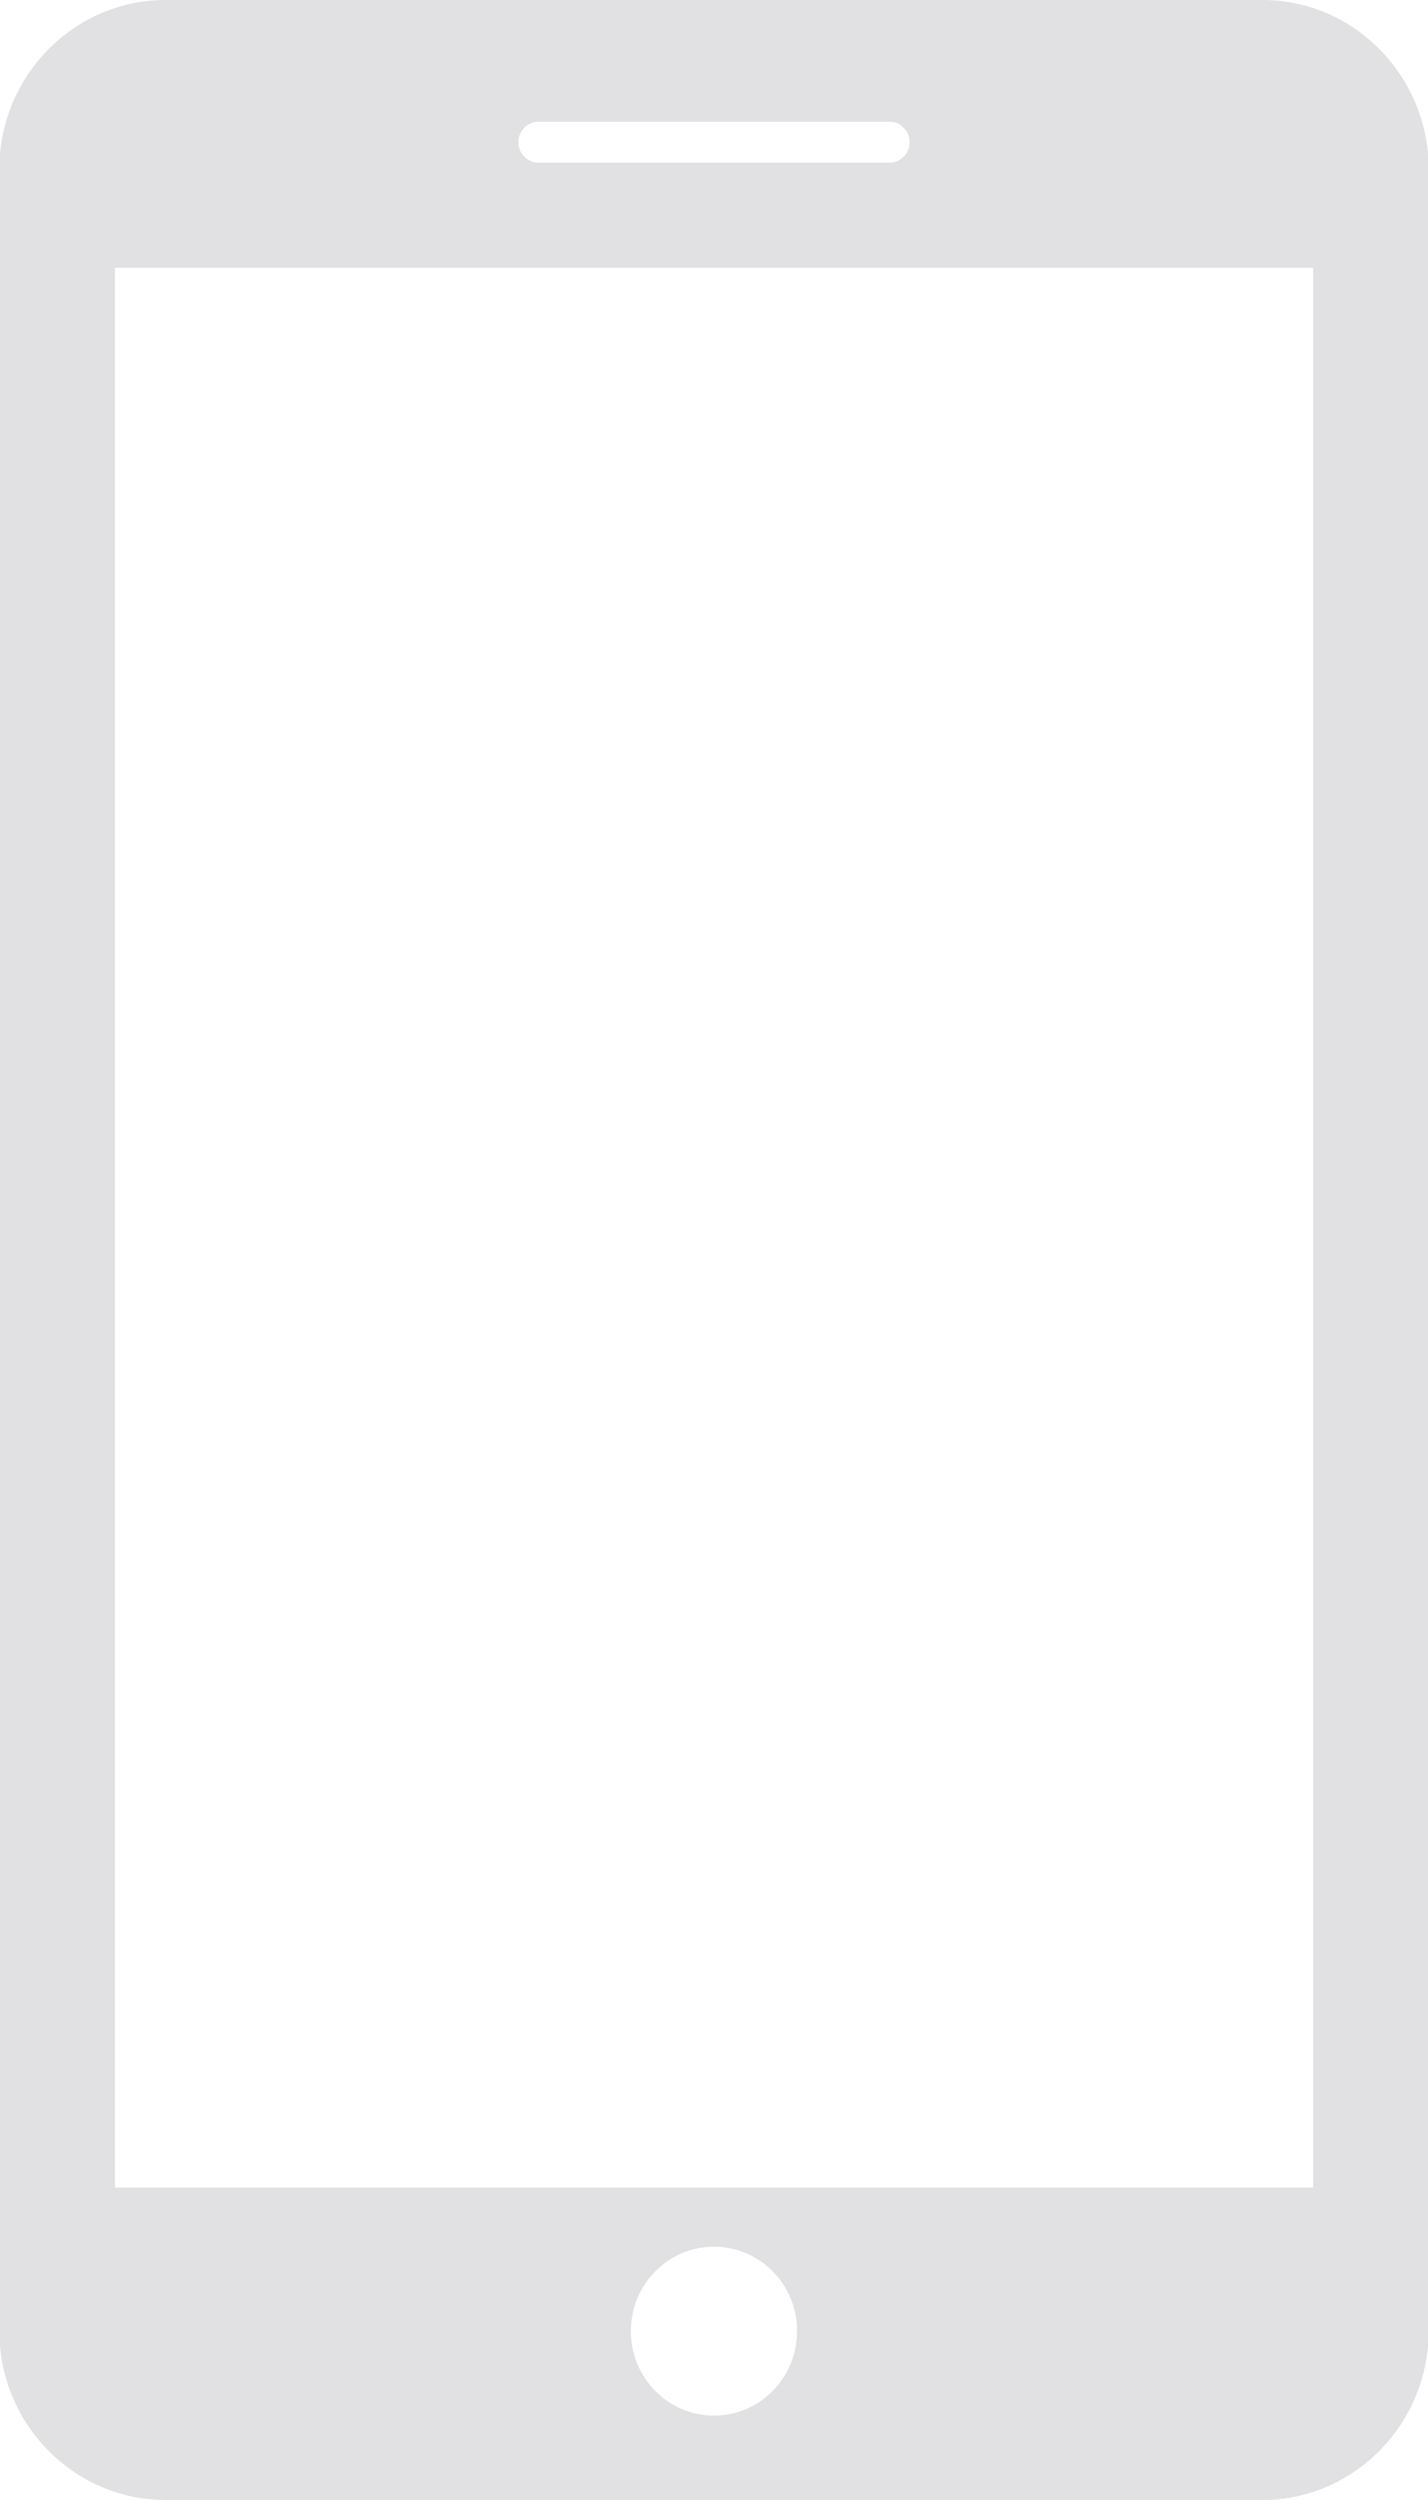 <svg xmlns="http://www.w3.org/2000/svg" preserveAspectRatio="xMidYMid" width="28" height="49" viewBox="0 0 28 49"><defs><style>.cls-1{fill:#e1e1e4;fill-rule:evenodd}</style></defs><path d="M24.754 0H3.245C1.453 0-.013 1.488-.013 3.31v42.379C-.013 47.51 1.453 49 3.245 49h21.509c1.792 0 3.259-1.488 3.259-3.31V3.31c0-1.822-1.467-3.31-3.259-3.31zM10.559 2.386h6.882c.218 0 .394.179.394.402 0 .22-.176.4-.394.4h-6.882a.398.398 0 0 1-.394-.4c0-.223.177-.402.394-.402zM14 47.346c-.9 0-1.63-.741-1.63-1.656 0-.915.73-1.654 1.63-1.654.899 0 1.629.739 1.629 1.654 0 .915-.73 1.656-1.629 1.656zm11.747-4.471H2.254V5.249h23.493v37.626z" class="cls-1"/></svg>